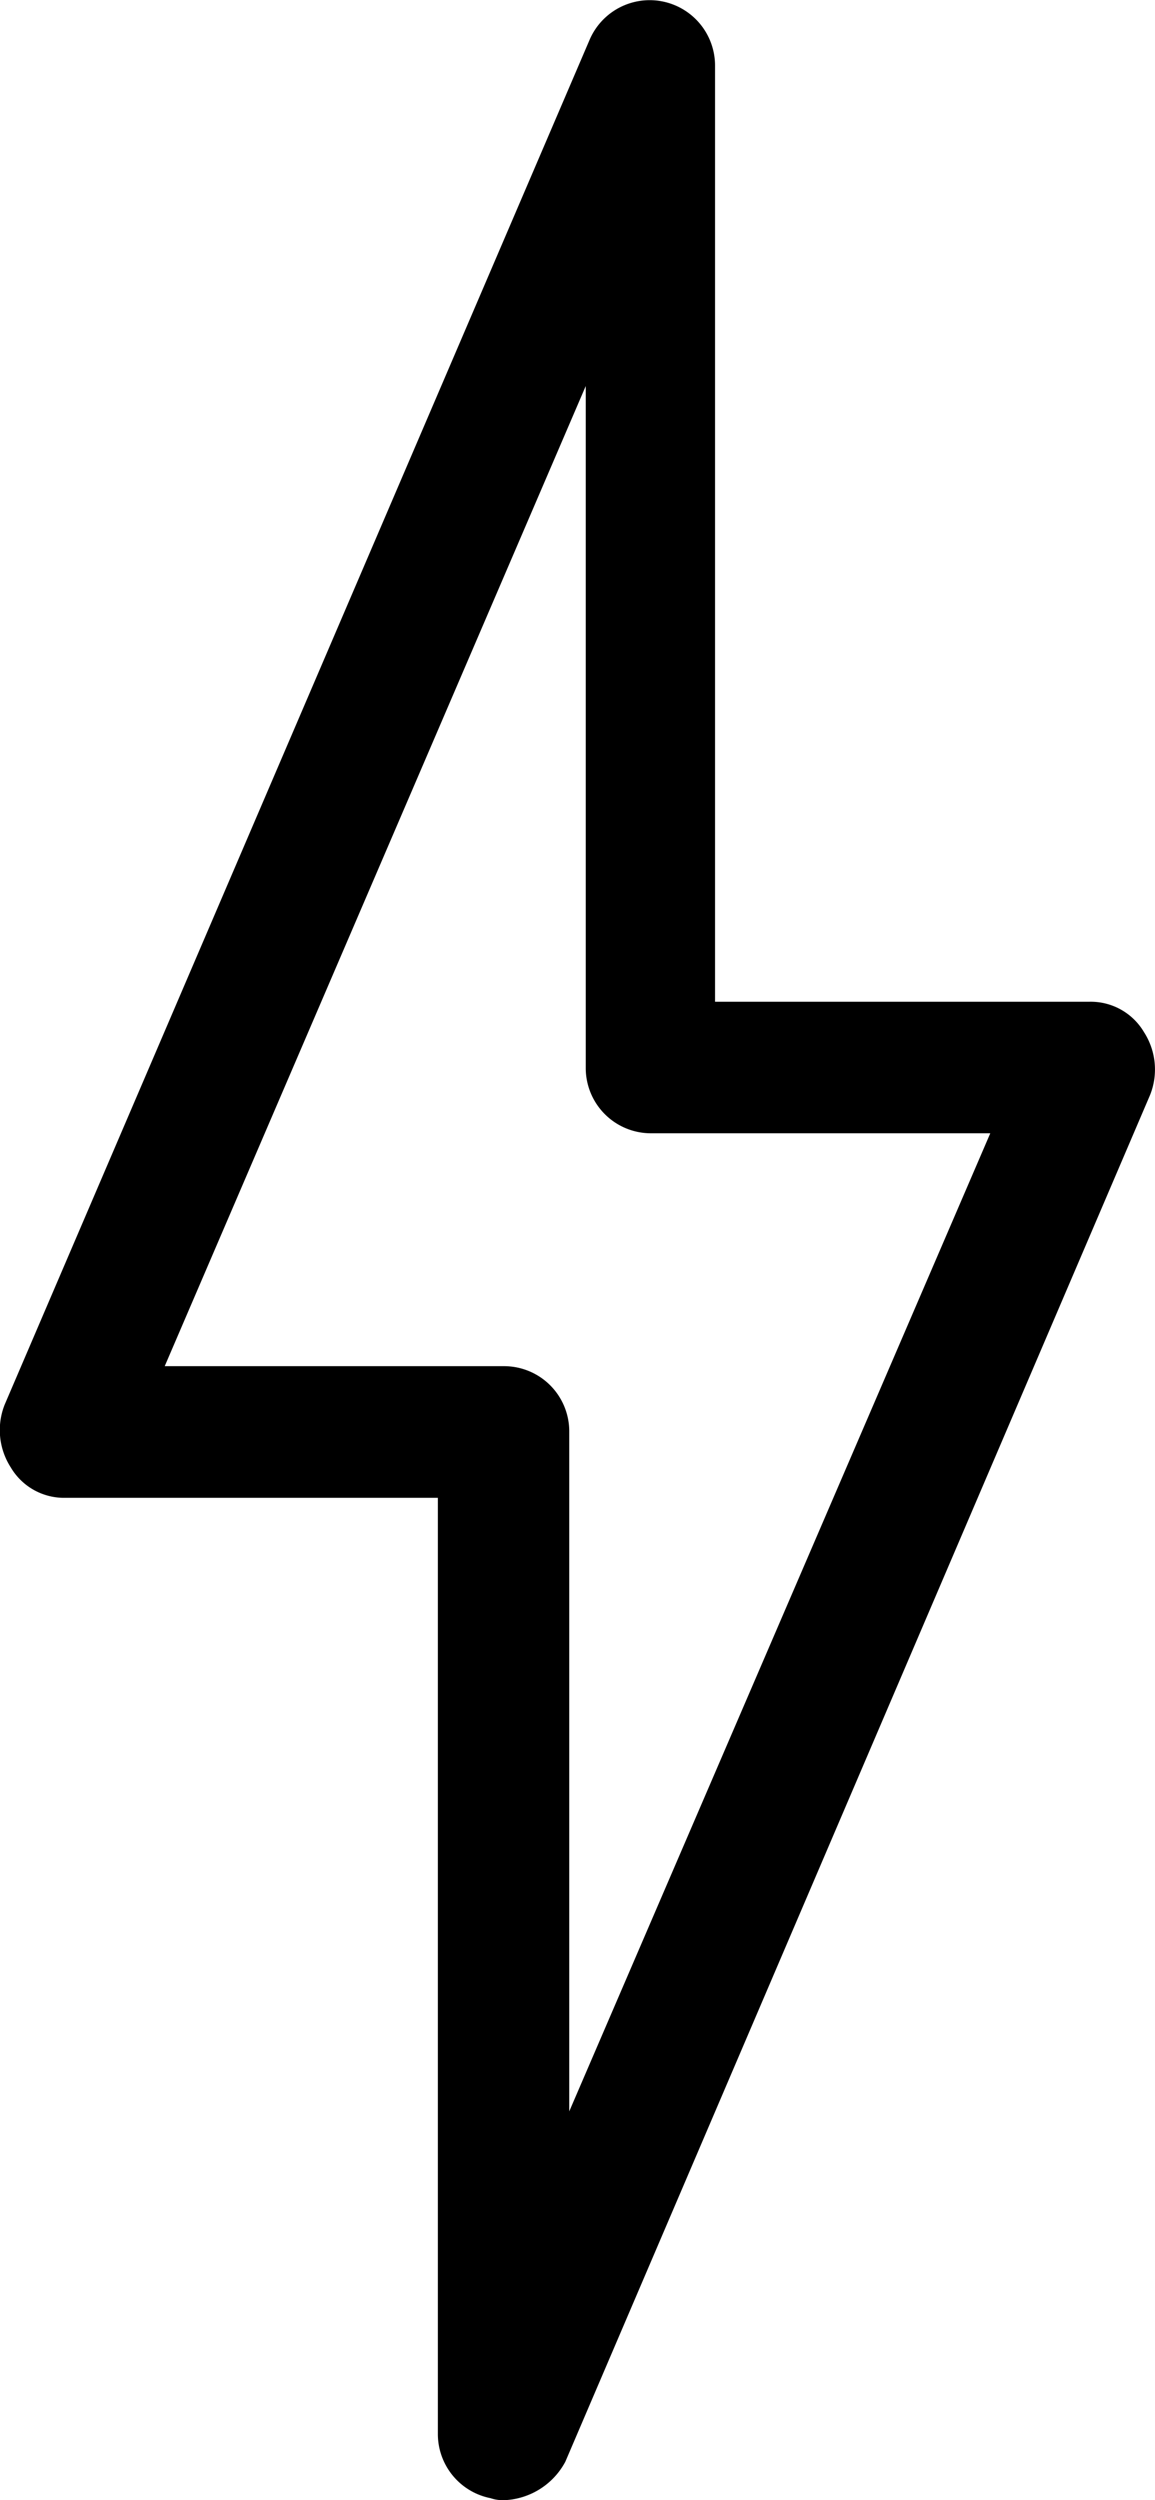 <?xml version="1.0" encoding="UTF-8"?> <svg xmlns="http://www.w3.org/2000/svg" data-v-71d5bd3c="" viewBox="0 0 30.39 65.732"><path data-v-71d5bd3c="" d="M13.338,65.769a1.039,1.039,0,0,1-.373-.053,1.719,1.719,0,0,1-1.384-1.7v-24.6h-9.8a1.627,1.627,0,0,1-1.438-.8,1.813,1.813,0,0,1-.16-1.65L15.574,1.082a1.72,1.72,0,0,1,3.3.692v24.6h9.85a1.627,1.627,0,0,1,1.437.8,1.813,1.813,0,0,1,.16,1.65L14.935,64.758A1.914,1.914,0,0,1,13.338,65.769ZM4.394,35.955h8.944a1.715,1.715,0,0,1,1.7,1.7V55.547L26.116,29.832H17.172a1.715,1.715,0,0,1-1.7-1.7V10.186Z" transform="translate(-0.06 -0.037)"></path></svg> 